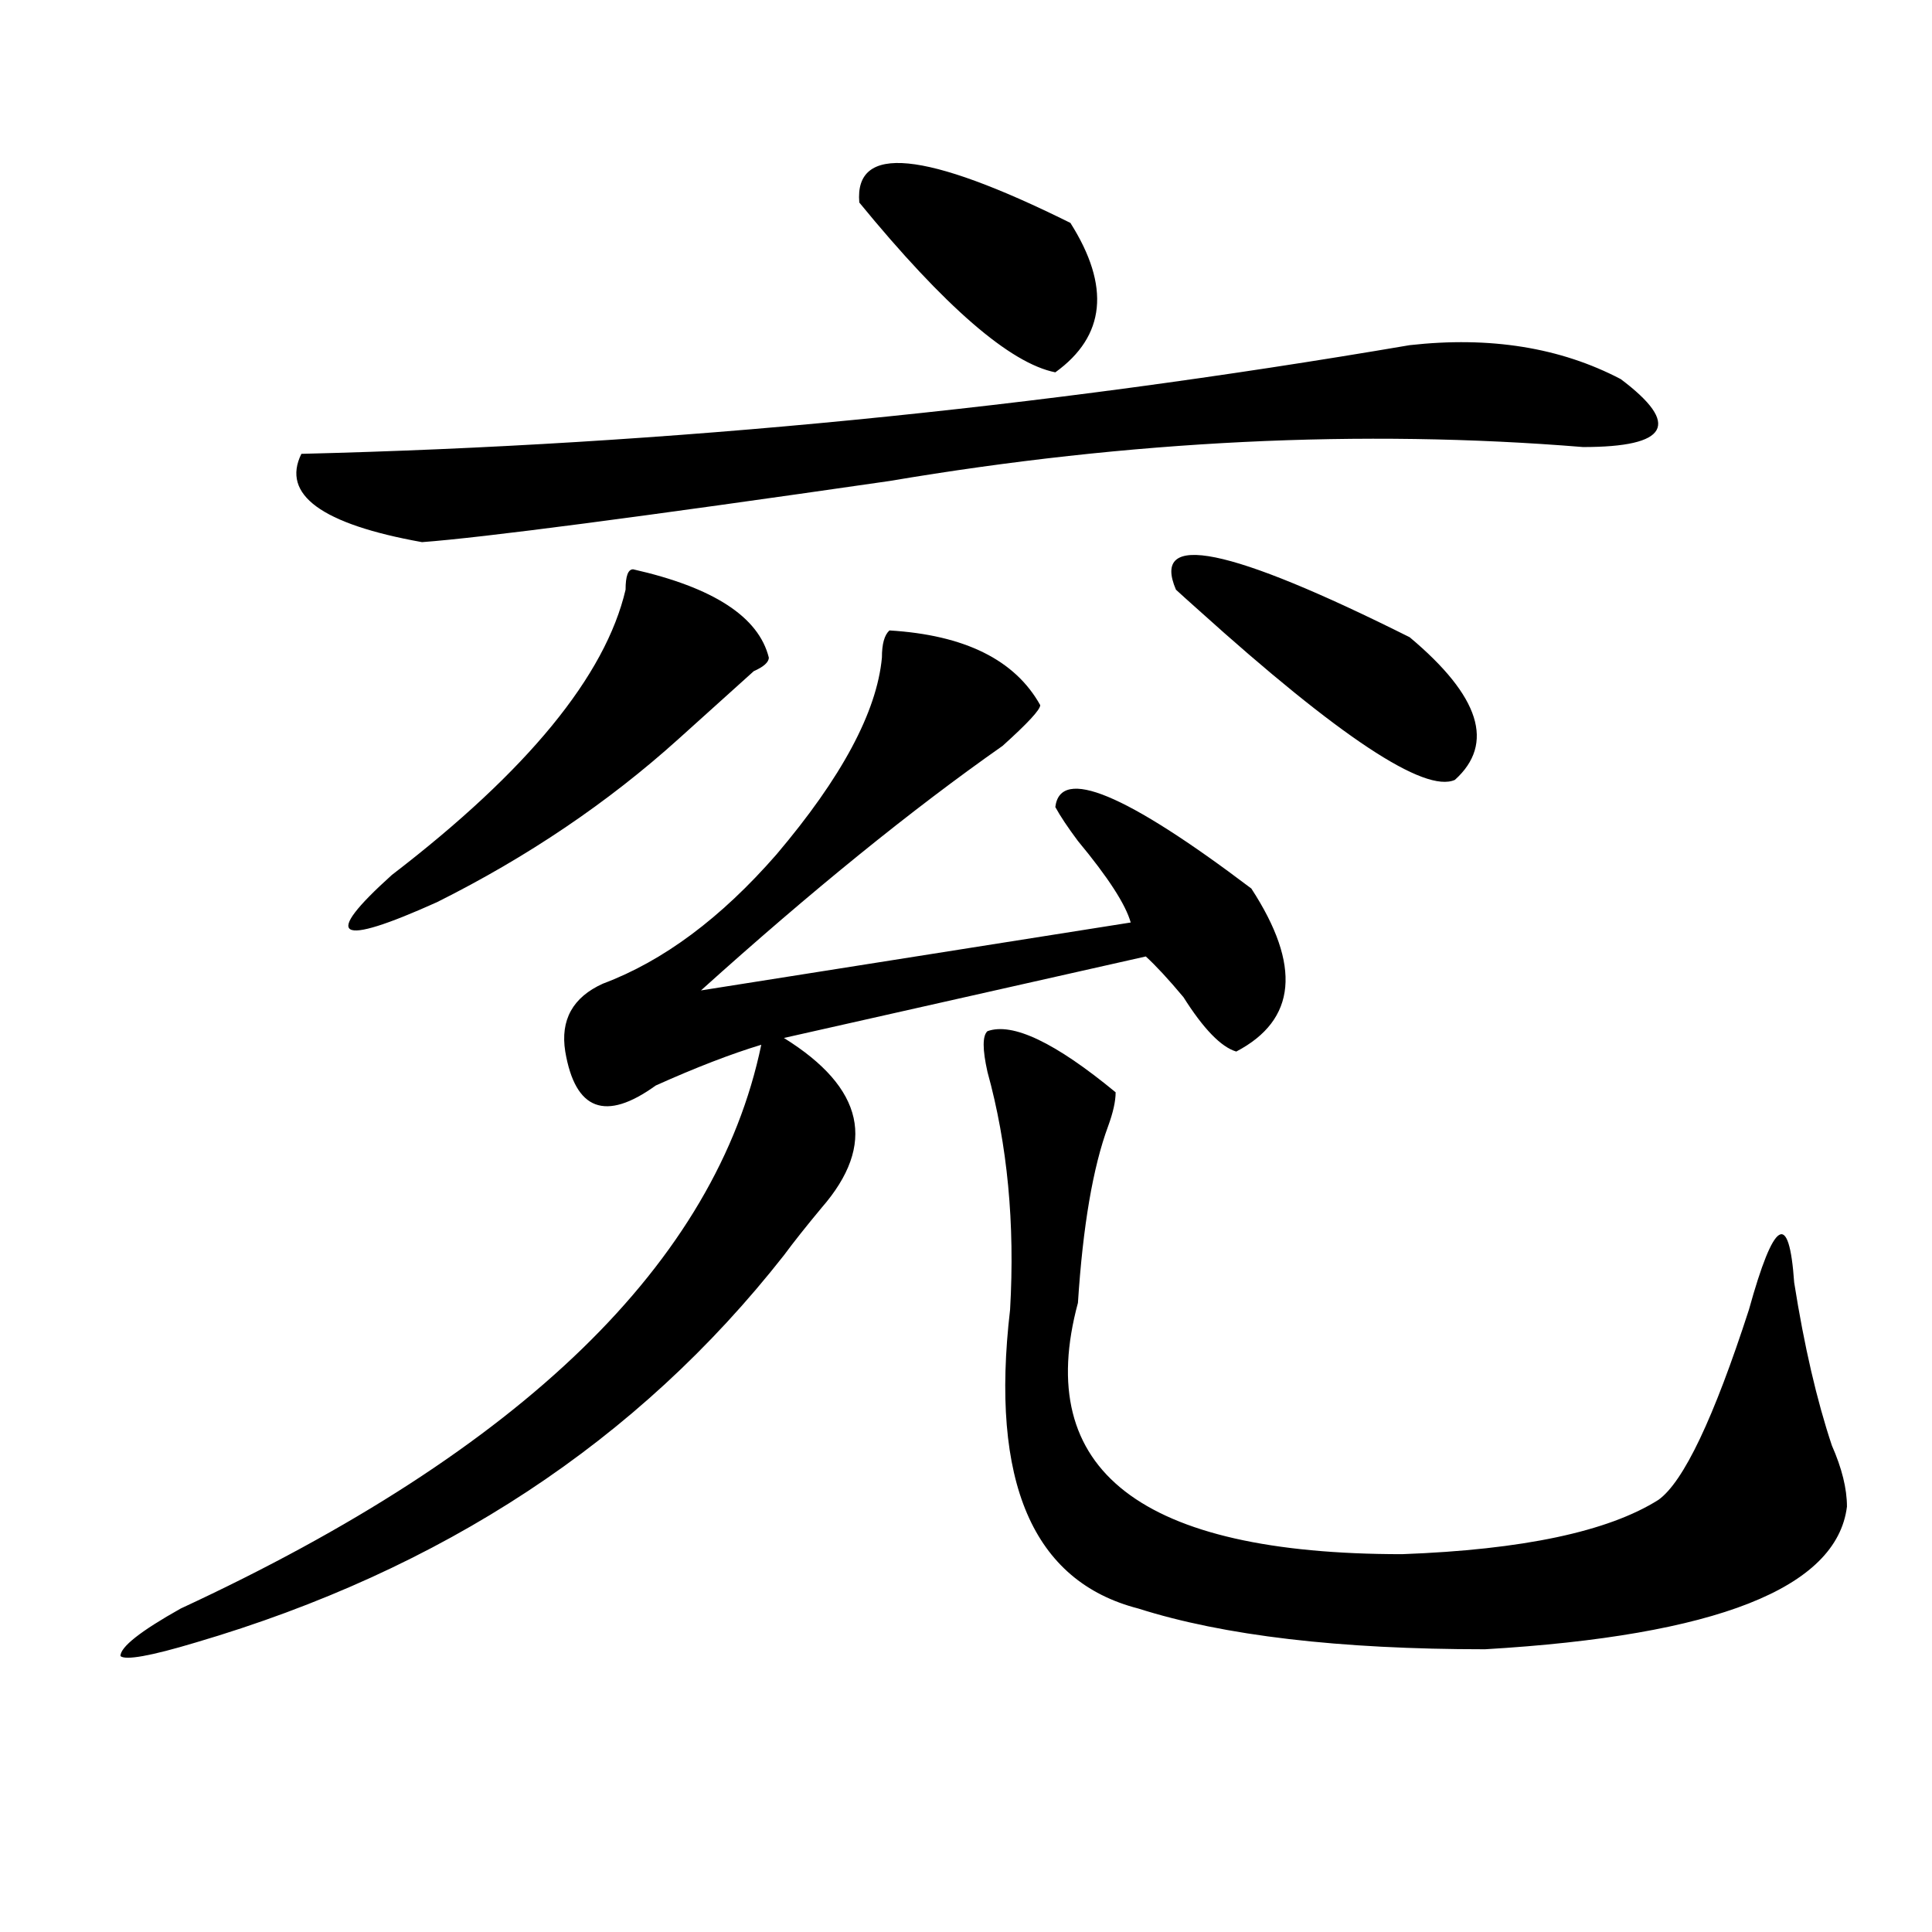 <?xml version="1.0" encoding="utf-8"?>
<!-- Generator: Adobe Illustrator 16.0.0, SVG Export Plug-In . SVG Version: 6.00 Build 0)  -->
<!DOCTYPE svg PUBLIC "-//W3C//DTD SVG 1.1//EN" "http://www.w3.org/Graphics/SVG/1.1/DTD/svg11.dtd">
<svg version="1.1" id="图层_1" xmlns="http://www.w3.org/2000/svg" xmlns:xlink="http://www.w3.org/1999/xlink" x="0px" y="0px"
	 width="1000px" height="1000px" viewBox="0 0 1000 1000" enable-background="new 0 0 1000 1000" xml:space="preserve">
<path d="M460.379,326.313c39.023,2.362,64.999,15.271,78.047,38.672c0,2.362-6.524,9.394-19.512,21.094
	c-46.828,32.85-98.899,75.037-156.094,126.563l222.434-35.156c-2.622-9.338-11.707-23.4-27.316-42.188
	c-5.243-7.031-9.146-12.854-11.707-17.578c2.562-21.094,36.401-7.031,101.461,42.188c25.976,39.881,23.414,68.006-7.805,84.375
	c-7.805-2.307-16.95-11.7-27.316-28.125c-7.805-9.338-14.329-16.369-19.512-21.094L405.746,537.25
	c41.585,25.818,48.108,55.097,19.512,87.891c-7.805,9.394-14.329,17.578-19.512,24.609
	C330.261,745.881,228.8,812.622,101.363,850.141c-23.414,7.031-36.462,9.338-39.023,7.031c0-4.725,10.366-12.909,31.219-24.609
	c176.886-82.013,277.066-179.297,300.48-291.797c-15.609,4.725-33.841,11.756-54.633,21.094
	c-26.036,18.787-41.646,12.909-46.828-17.578c-2.622-16.369,3.902-28.125,19.512-35.156c31.219-11.7,61.097-33.947,89.754-66.797
	c33.78-39.825,52.011-73.828,54.633-101.953C456.477,333.344,457.757,328.675,460.379,326.313z M729.641,178.656
	c41.585-4.669,78.047,1.208,109.266,17.578c31.219,23.456,24.694,35.156-19.512,35.156c-114.509-9.339-234.141-3.516-359.016,17.578
	c-130.118,18.787-210.727,29.334-241.945,31.641c-52.071-9.338-72.864-24.609-62.438-45.703
	C345.87,230.237,537.085,211.505,729.641,178.656z M327.699,294.672c41.585,9.394,64.999,24.609,70.242,45.703
	c0,2.362-2.622,4.725-7.805,7.031c-10.427,9.394-23.414,21.094-39.023,35.156c-36.462,32.85-78.047,60.975-124.875,84.375
	c-52.071,23.456-59.876,18.787-23.414-14.063c70.242-53.888,110.546-103.106,120.973-147.656
	C323.797,298.188,325.077,294.672,327.699,294.672z M444.77,104.828c-2.622-30.433,33.78-26.917,109.266,10.547
	c20.792,32.849,18.171,58.612-7.805,77.344C522.816,188.05,488.976,158.771,444.77,104.828z M511.109,533.734
	c12.987-4.669,35.121,5.878,66.34,31.641c0,4.725-1.341,10.547-3.902,17.578c-7.805,21.094-13.048,51.581-15.609,91.406
	c-23.414,86.737,32.499,130.078,167.801,130.078c62.438-2.307,106.644-11.7,132.68-28.125c12.987-9.338,28.597-42.188,46.828-98.438
	c12.987-46.856,20.792-51.525,23.414-14.063c5.183,32.85,11.707,60.975,19.512,84.375c5.183,11.756,7.805,22.303,7.805,31.641
	c-5.243,42.188-67.681,66.797-187.313,73.828c-75.485,0-135.302-7.031-179.508-21.094c-54.633-14.063-76.767-65.588-66.34-154.688
	c2.562-44.494-1.341-85.528-11.707-123.047C508.487,543.128,508.487,536.097,511.109,533.734z M608.668,305.219
	c-13.048-30.432,27.316-22.247,120.973,24.609c36.401,30.487,44.206,55.097,23.414,73.828
	c-15.609,7.031-59.876-22.247-132.68-87.891C615.132,311.097,611.229,307.581,608.668,305.219z"/>
</svg>
